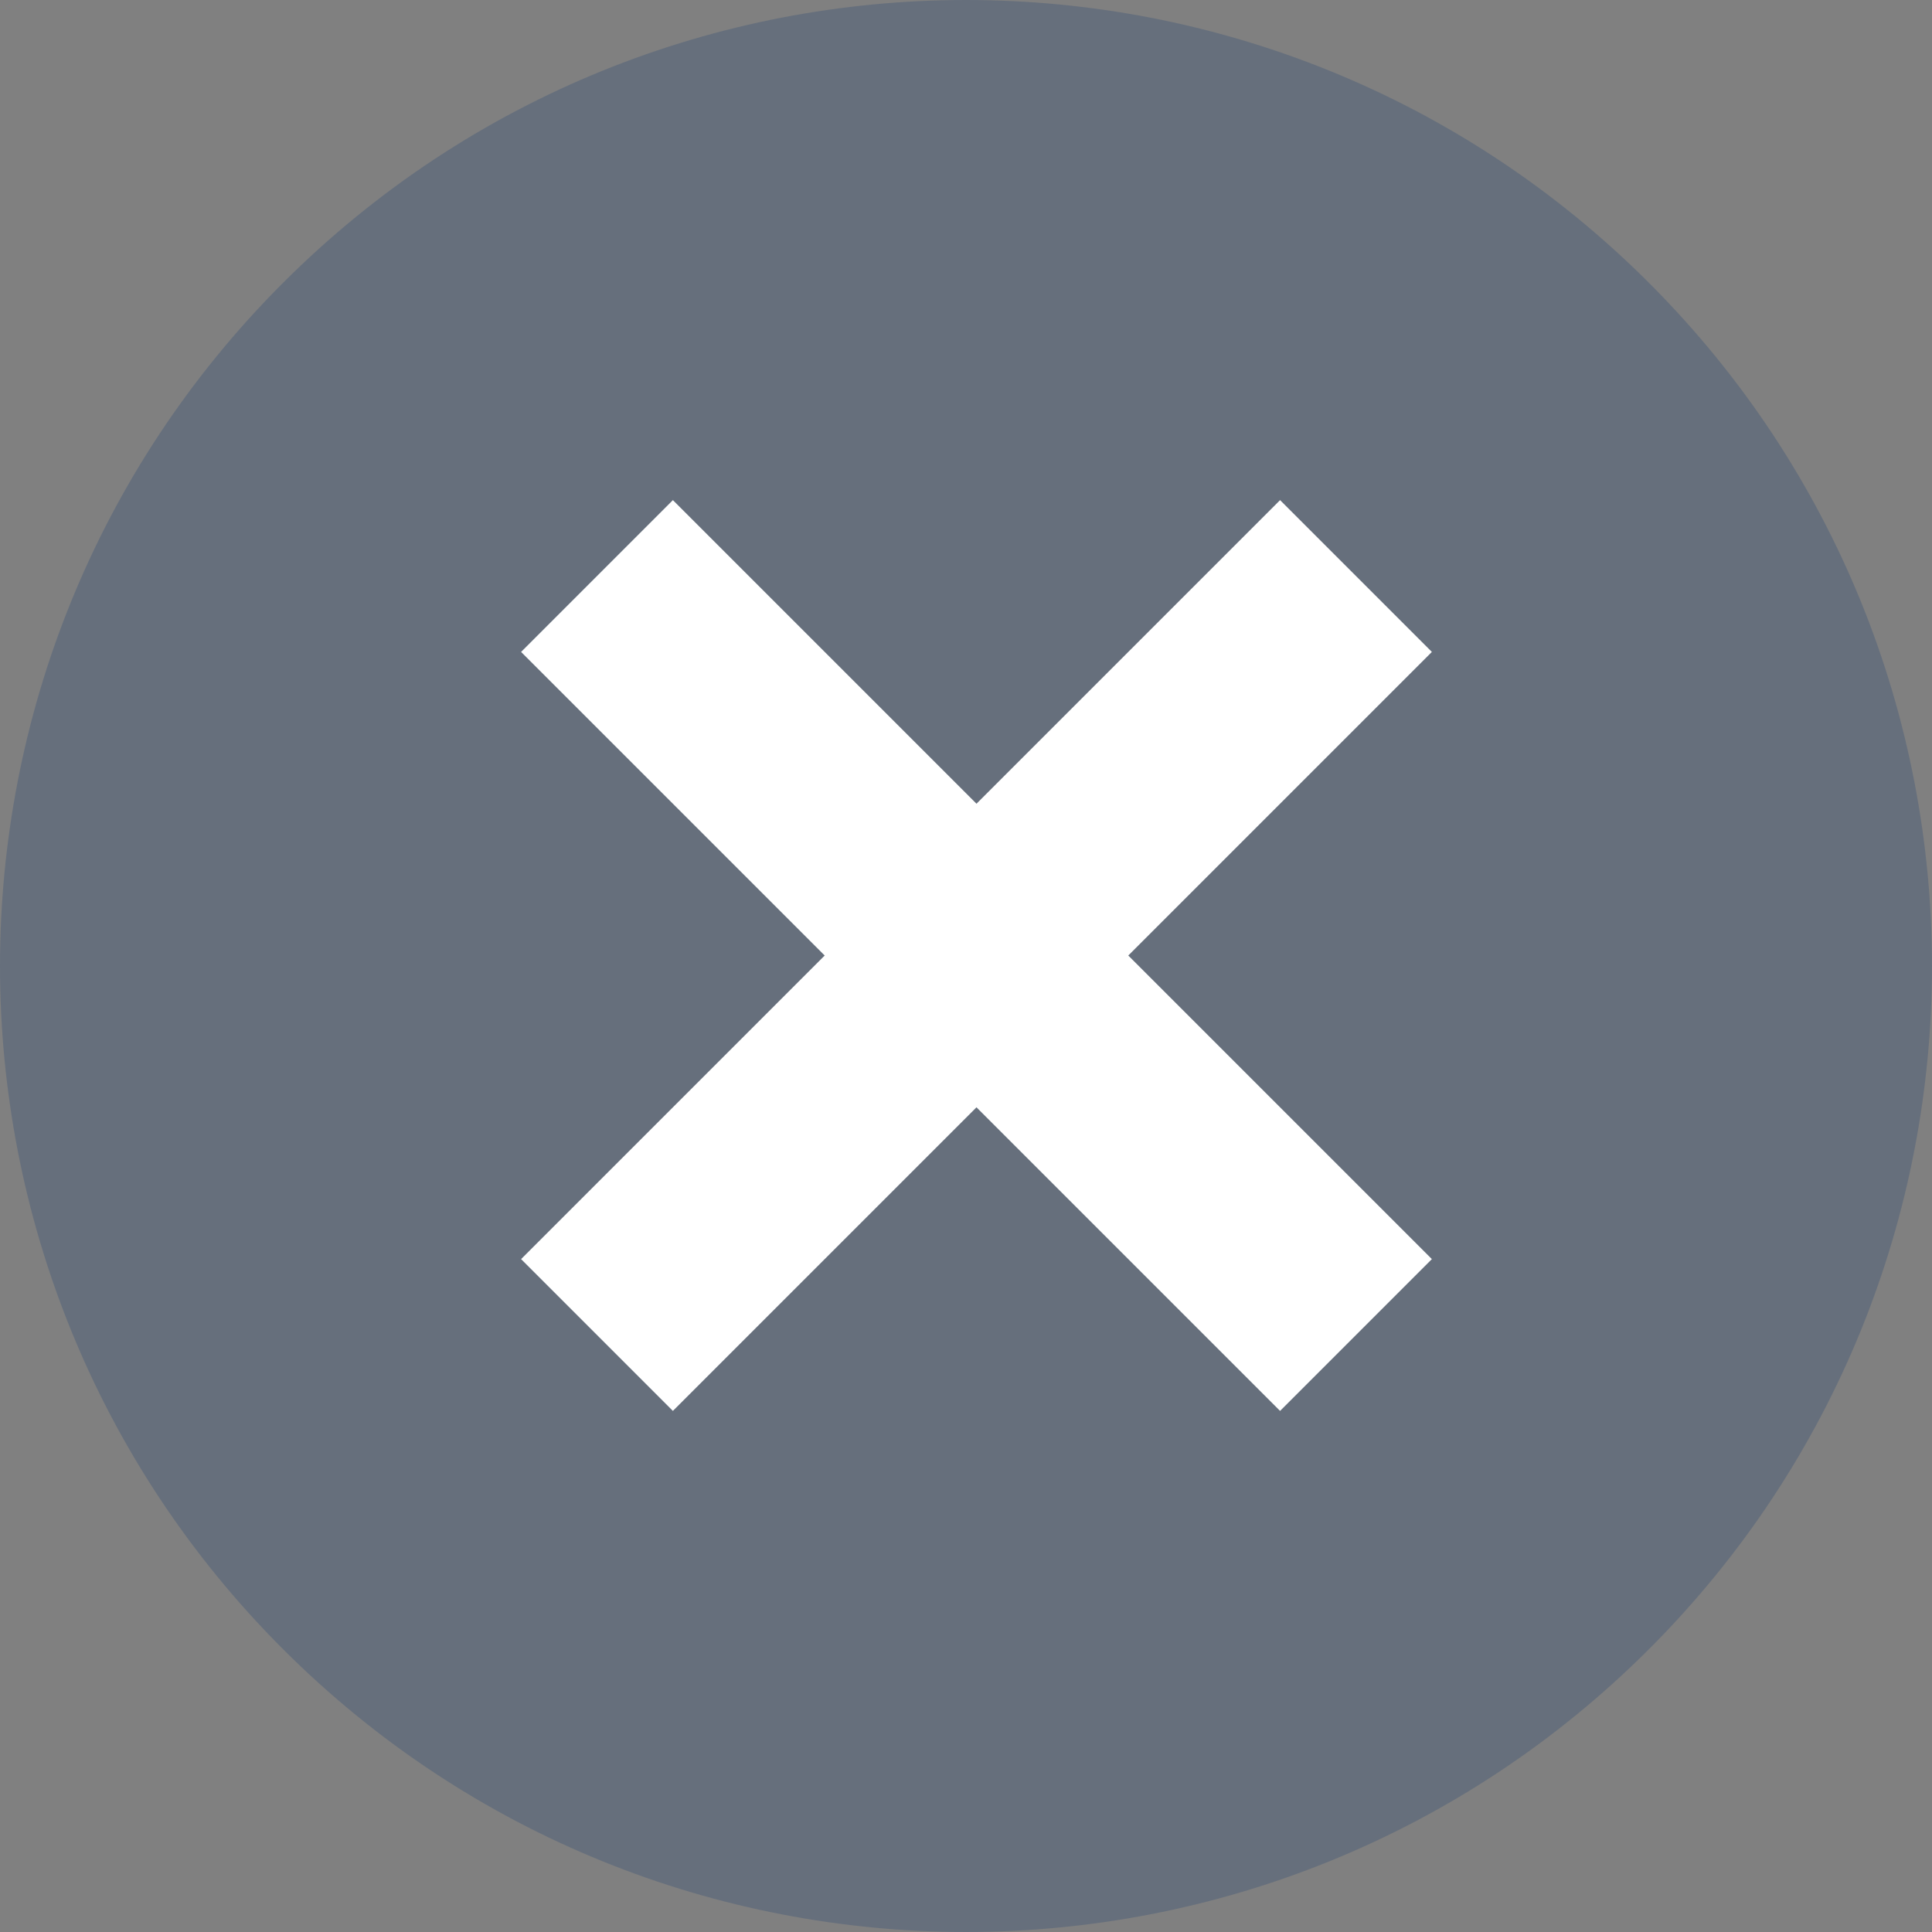 <svg width="27" height="27" viewBox="0 0 27 27" fill="none" xmlns="http://www.w3.org/2000/svg">
<rect x="0" y="0" width="27" height="27" fill="#808080" stroke="none"/>
<path opacity="0.2" fill-rule="evenodd" clip-rule="evenodd" d="M3.954 23.046C9.226 28.318 17.774 28.318 23.046 23.046C28.318 17.774 28.318 9.226 23.046 3.954C17.774 -1.318 9.226 -1.318 3.954 3.954C-1.318 9.226 -1.318 17.774 3.954 23.046Z" fill="#002E6E"/>
<path d="M8.343 8.05L18.95 18.657" stroke="white" stroke-width="3"/>
<path d="M18.95 8.05L8.343 18.657" stroke="white" stroke-width="3"/>
</svg>
